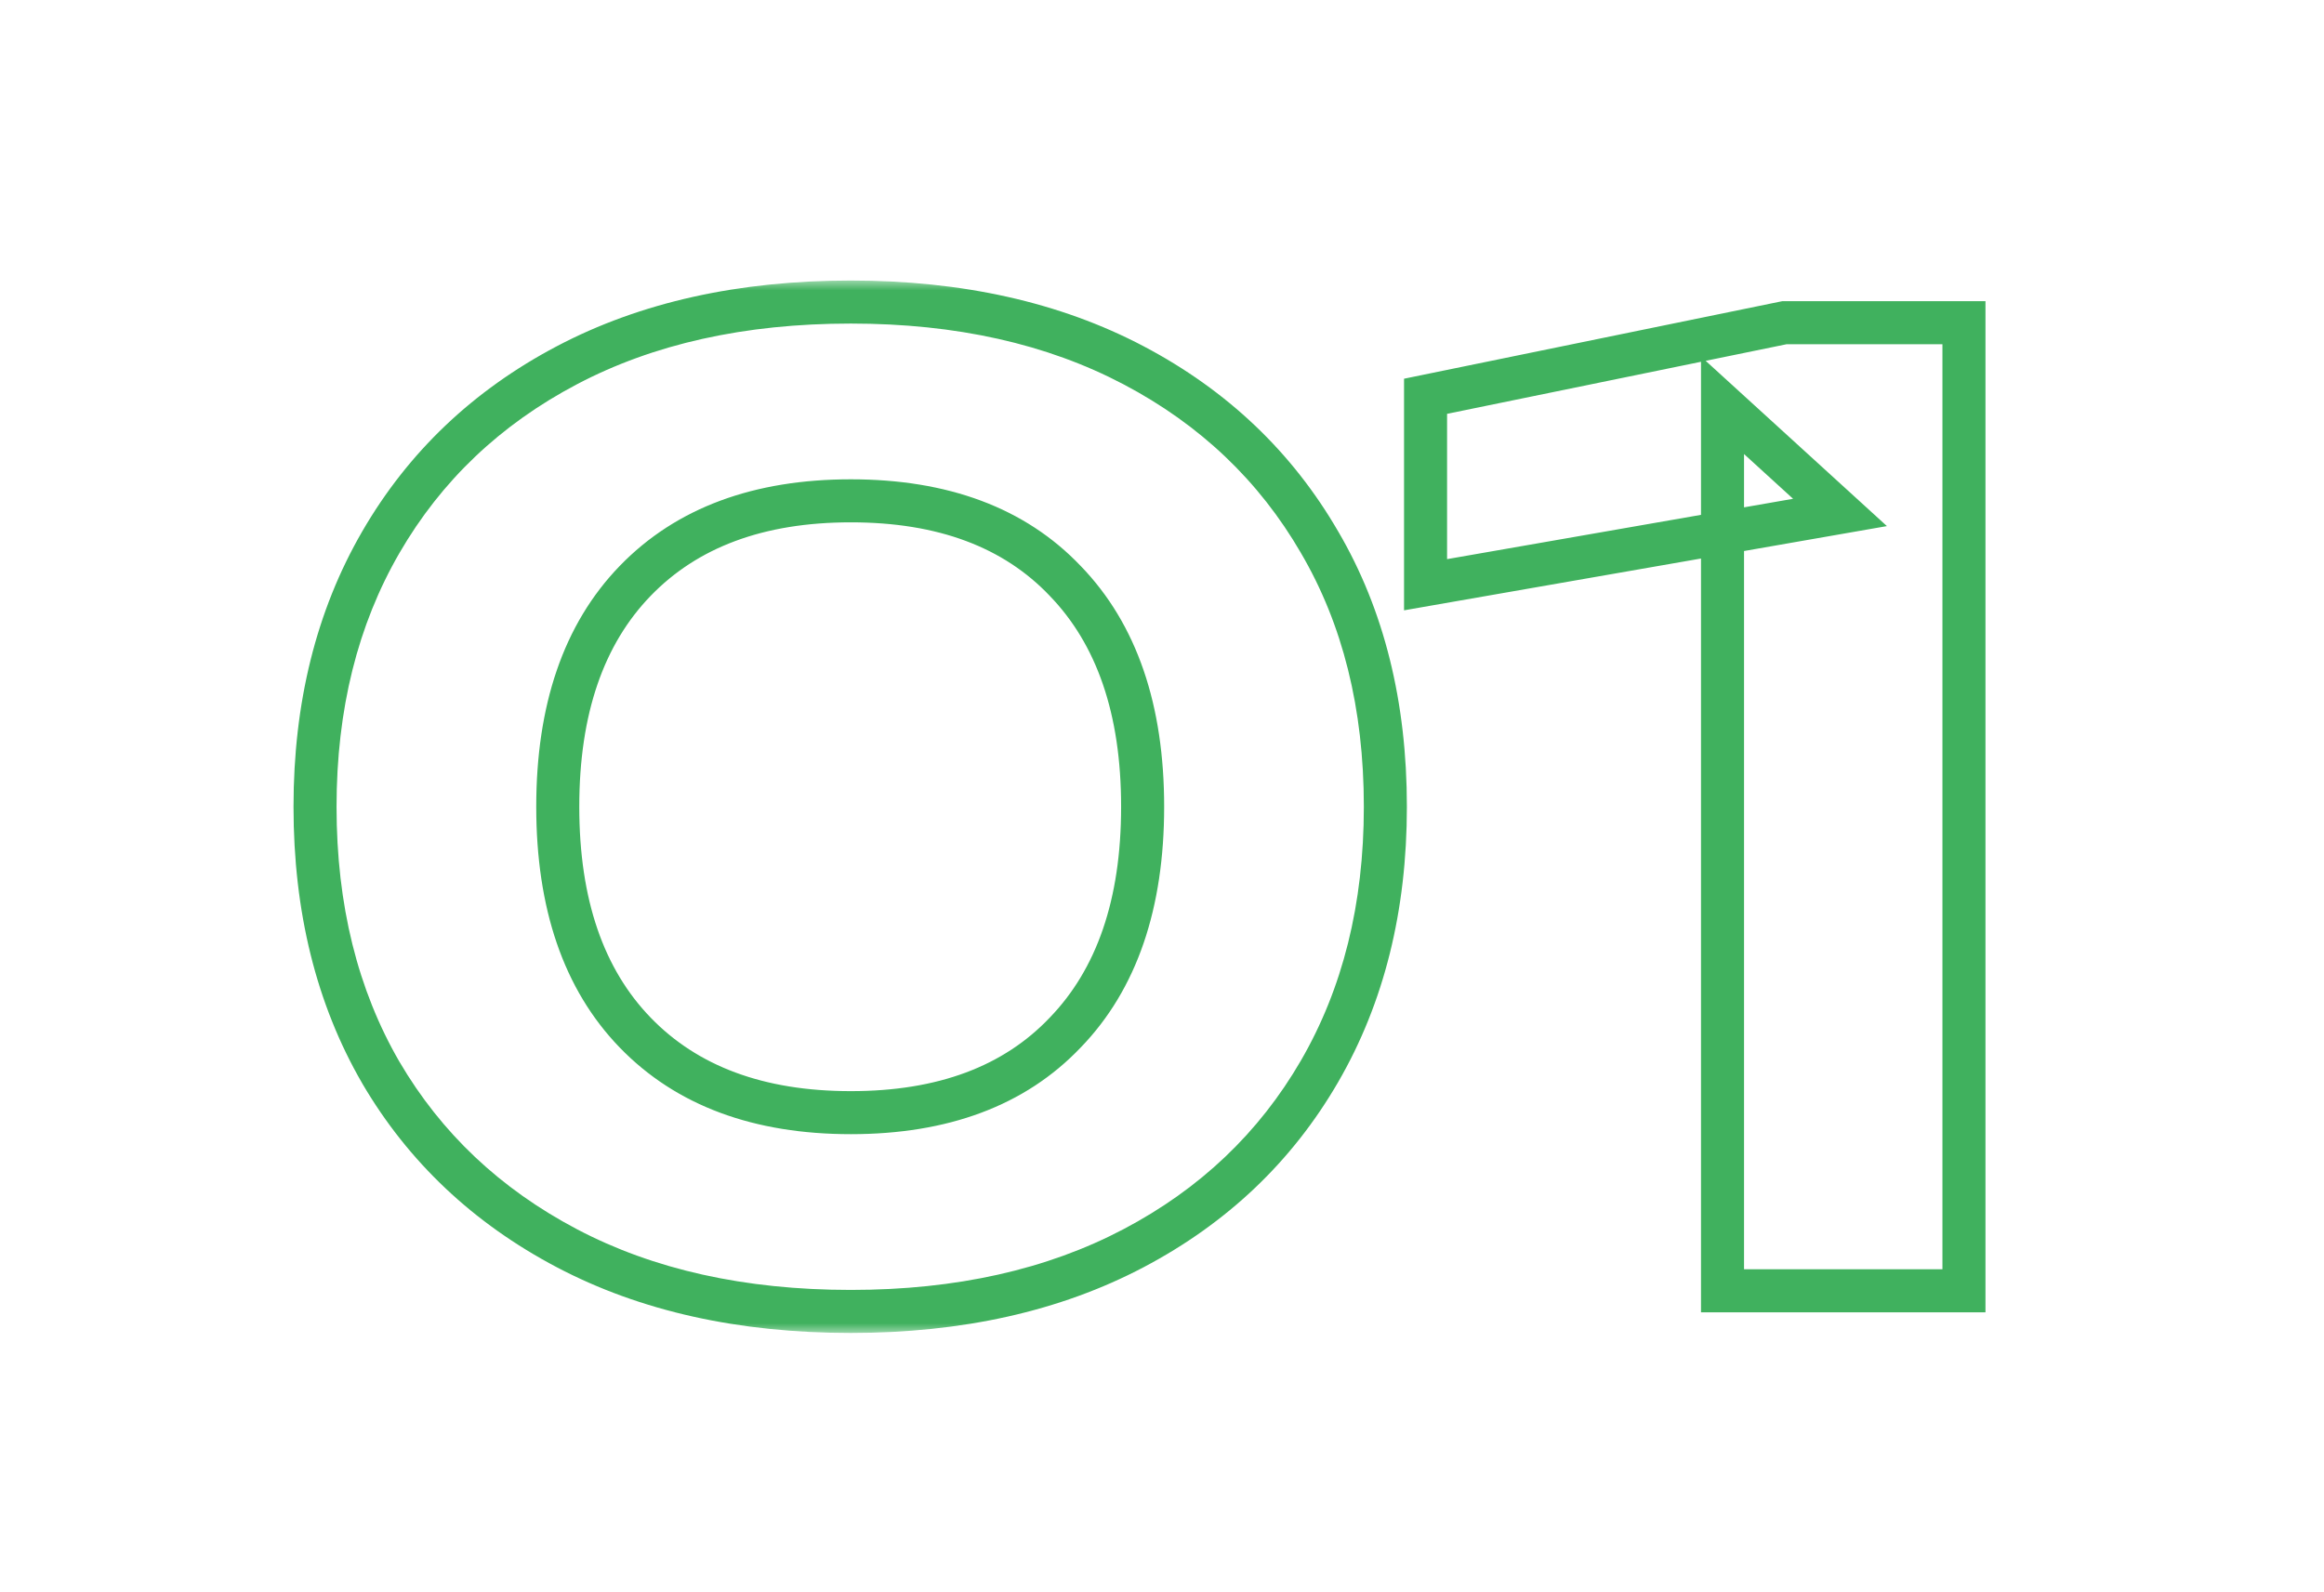 <?xml version="1.0" encoding="UTF-8"?> <svg xmlns="http://www.w3.org/2000/svg" width="108" height="74" viewBox="0 0 108 74" fill="none"><mask id="path-1-outside-1_202_19" maskUnits="userSpaceOnUse" x="13" y="13" width="80" height="49" fill="black"><rect fill="white" x="13" y="13" width="80" height="49"></rect><path d="M39.54 60.96C34.46 60.96 30.06 59.98 26.34 58.02C22.62 56.06 19.74 53.34 17.7 49.86C15.66 46.34 14.64 42.22 14.64 37.5C14.64 32.82 15.66 28.72 17.7 25.2C19.74 21.68 22.62 18.94 26.34 16.98C30.06 15.02 34.46 14.04 39.54 14.04C44.58 14.04 48.96 15.02 52.68 16.98C56.4 18.94 59.28 21.68 61.32 25.2C63.36 28.68 64.38 32.78 64.38 37.5C64.38 42.18 63.36 46.28 61.32 49.8C59.28 53.32 56.4 56.06 52.68 58.02C48.96 59.98 44.58 60.96 39.54 60.96ZM39.54 51.72C43.82 51.72 47.14 50.48 49.5 48C51.9 45.52 53.1 42.02 53.1 37.5C53.1 32.98 51.9 29.48 49.5 27C47.14 24.52 43.82 23.28 39.54 23.28C35.26 23.28 31.92 24.52 29.52 27C27.12 29.48 25.92 32.98 25.92 37.5C25.92 42.02 27.12 45.52 29.52 48C31.92 50.48 35.26 51.72 39.54 51.72ZM91.268 15V60H80.048V18.84L85.508 23.82L66.248 27.18V18.42L82.928 15H91.268Z"></path></mask><path d="M26.34 58.02L25.874 58.905L25.874 58.905L26.34 58.02ZM17.7 49.86L16.835 50.361L16.837 50.366L17.7 49.86ZM17.7 25.2L16.835 24.699L16.835 24.699L17.7 25.2ZM26.34 16.98L26.806 17.865L26.806 17.865L26.34 16.98ZM52.68 16.98L52.214 17.865L52.214 17.865L52.68 16.98ZM61.32 25.2L60.455 25.701L60.457 25.706L61.32 25.2ZM61.32 49.8L62.185 50.301L62.185 50.301L61.32 49.8ZM52.68 58.02L53.146 58.905L52.68 58.02ZM49.5 48L48.781 47.305L48.776 47.311L49.5 48ZM49.5 27L48.776 27.689L48.781 27.695L49.5 27ZM29.52 27L30.239 27.695L30.239 27.695L29.52 27ZM29.52 48L28.801 48.695L28.801 48.695L29.52 48ZM39.54 59.96C34.589 59.96 30.355 59.005 26.806 57.135L25.874 58.905C29.765 60.955 34.331 61.96 39.54 61.96V59.96ZM26.806 57.135C23.244 55.258 20.504 52.666 18.563 49.354L16.837 50.366C18.976 54.014 21.996 56.862 25.874 58.905L26.806 57.135ZM18.565 49.359C16.627 46.014 15.64 42.072 15.64 37.5H13.64C13.64 42.368 14.693 46.666 16.835 50.361L18.565 49.359ZM15.64 37.5C15.64 32.969 16.626 29.047 18.565 25.701L16.835 24.699C14.694 28.393 13.64 32.671 13.64 37.5H15.64ZM18.565 25.701C20.508 22.35 23.247 19.74 26.806 17.865L25.874 16.095C21.993 18.14 18.972 21.01 16.835 24.699L18.565 25.701ZM26.806 17.865C30.355 15.995 34.589 15.04 39.54 15.04V13.04C34.331 13.04 29.765 14.045 25.874 16.095L26.806 17.865ZM39.54 15.04C44.45 15.04 48.663 15.994 52.214 17.865L53.146 16.095C49.257 14.046 44.71 13.04 39.54 13.04V15.04ZM52.214 17.865C55.773 19.74 58.512 22.35 60.455 25.701L62.185 24.699C60.048 21.01 57.027 18.14 53.146 16.095L52.214 17.865ZM60.457 25.706C62.393 29.008 63.38 32.927 63.38 37.5H65.38C65.38 32.633 64.327 28.352 62.183 24.694L60.457 25.706ZM63.38 37.5C63.38 42.031 62.394 45.953 60.455 49.299L62.185 50.301C64.326 46.607 65.38 42.329 65.38 37.5H63.38ZM60.455 49.299C58.512 52.65 55.773 55.26 52.214 57.135L53.146 58.905C57.027 56.86 60.048 53.99 62.185 50.301L60.455 49.299ZM52.214 57.135C48.663 59.006 44.45 59.96 39.54 59.96V61.96C44.71 61.96 49.257 60.954 53.146 58.905L52.214 57.135ZM39.54 52.72C44.021 52.72 47.631 51.415 50.224 48.689L48.776 47.311C46.649 49.545 43.619 50.72 39.54 50.72V52.72ZM50.219 48.695C52.85 45.977 54.1 42.196 54.1 37.5H52.1C52.1 41.844 50.95 45.063 48.781 47.305L50.219 48.695ZM54.1 37.5C54.1 32.804 52.85 29.023 50.219 26.305L48.781 27.695C50.95 29.937 52.1 33.156 52.1 37.5H54.1ZM50.224 26.311C47.631 23.585 44.021 22.28 39.54 22.28V24.28C43.619 24.28 46.649 25.455 48.776 27.689L50.224 26.311ZM39.54 22.28C35.058 22.28 31.433 23.585 28.801 26.305L30.239 27.695C32.407 25.455 35.462 24.28 39.54 24.28V22.28ZM28.801 26.305C26.17 29.023 24.92 32.804 24.92 37.5H26.92C26.92 33.156 28.07 29.937 30.239 27.695L28.801 26.305ZM24.92 37.5C24.92 42.196 26.17 45.977 28.801 48.695L30.239 47.305C28.07 45.063 26.92 41.844 26.92 37.5H24.92ZM28.801 48.695C31.433 51.415 35.058 52.72 39.54 52.72V50.72C35.462 50.72 32.407 49.545 30.239 47.305L28.801 48.695ZM91.268 15H92.268V14H91.268V15ZM91.268 60V61H92.268V60H91.268ZM80.048 60H79.048V61H80.048V60ZM80.048 18.84L80.722 18.101L79.048 16.574V18.84H80.048ZM85.508 23.82L85.68 24.805L87.688 24.455L86.182 23.081L85.508 23.82ZM66.248 27.18H65.248V28.37L66.42 28.165L66.248 27.18ZM66.248 18.42L66.047 17.44L65.248 17.604V18.42H66.248ZM82.928 15V14H82.826L82.727 14.02L82.928 15ZM90.268 15V60H92.268V15H90.268ZM91.268 59H80.048V61H91.268V59ZM81.048 60V18.84H79.048V60H81.048ZM79.374 19.579L84.834 24.559L86.182 23.081L80.722 18.101L79.374 19.579ZM85.336 22.835L66.076 26.195L66.42 28.165L85.68 24.805L85.336 22.835ZM67.248 27.18V18.42H65.248V27.18H67.248ZM66.449 19.4L83.129 15.98L82.727 14.02L66.047 17.44L66.449 19.4ZM82.928 16H91.268V14H82.928V16Z" fill="#40B15E" mask="url(#path-1-outside-1_202_19)"></path></svg> 